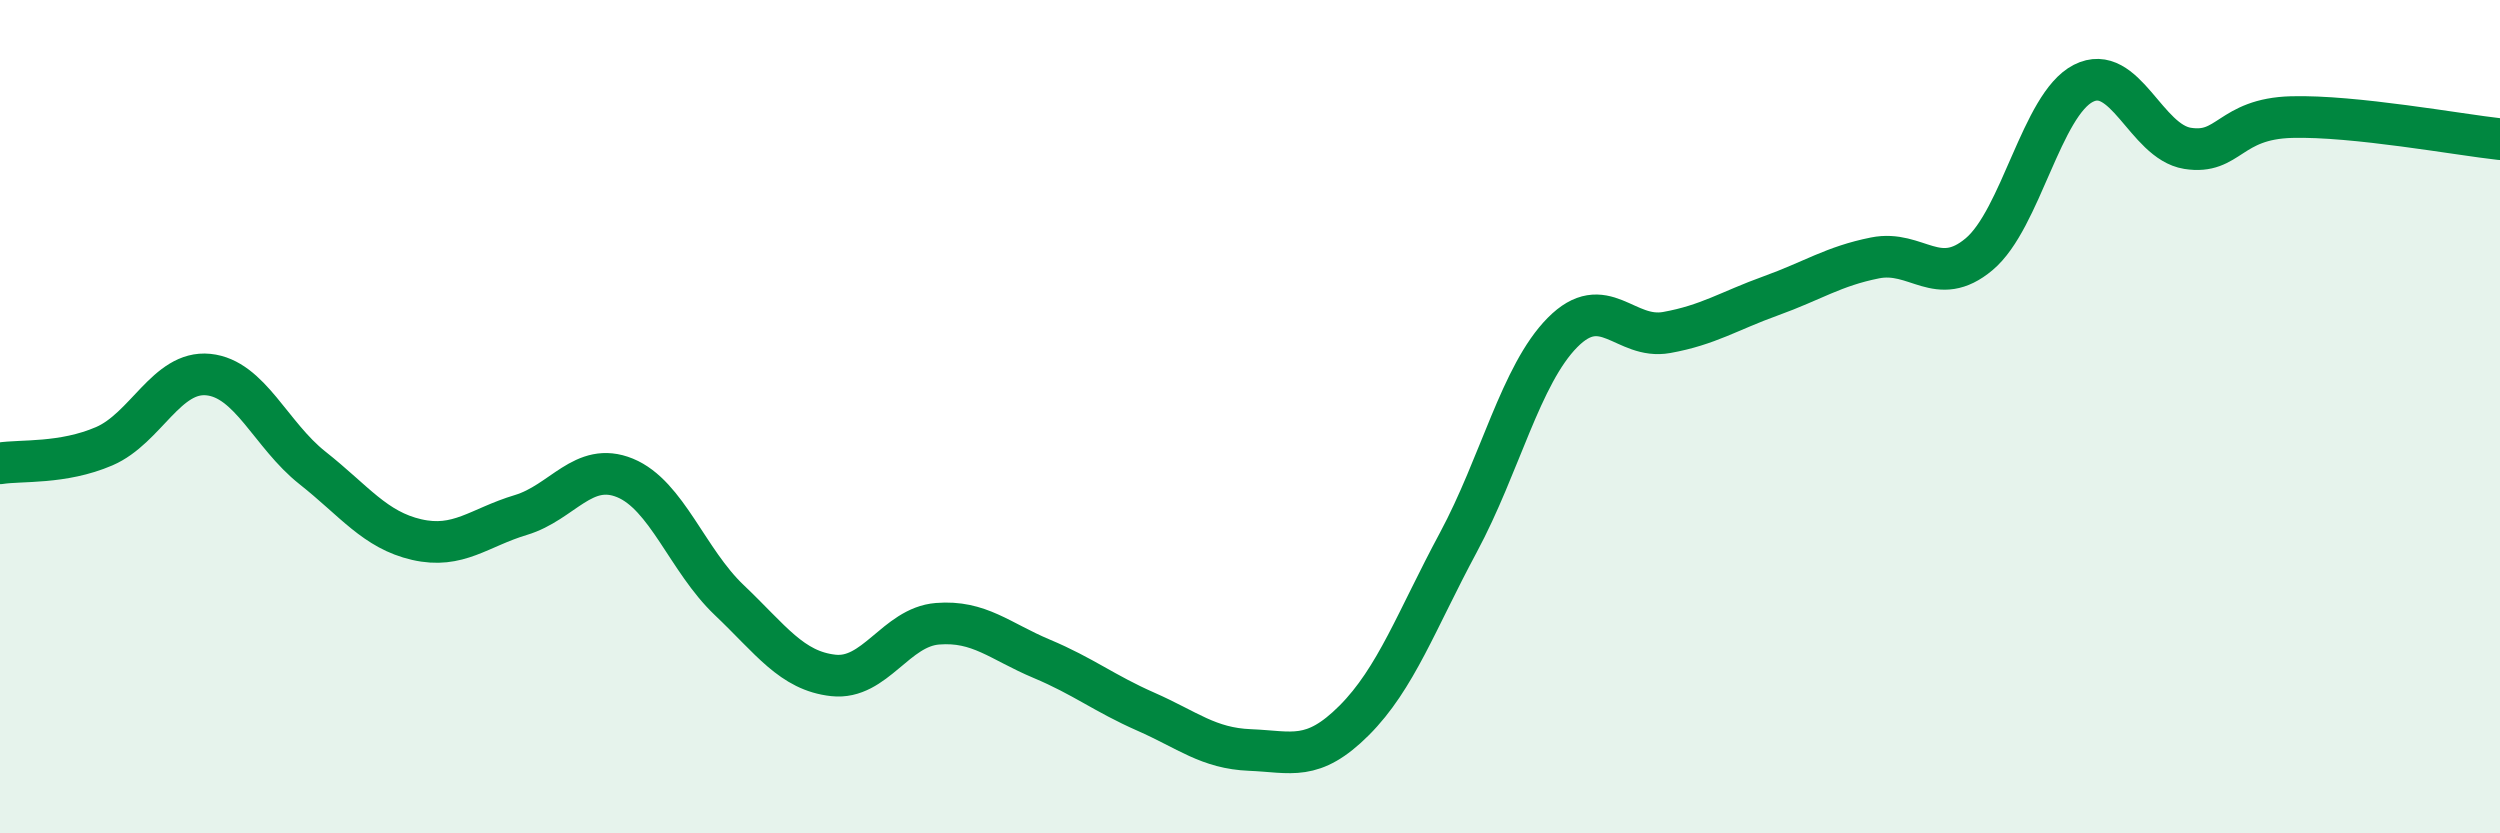 
    <svg width="60" height="20" viewBox="0 0 60 20" xmlns="http://www.w3.org/2000/svg">
      <path
        d="M 0,11.12 C 0.5,11.04 1.5,11.14 2.5,10.71 C 3.5,10.28 4,8.89 5,8.99 C 6,9.09 6.5,10.44 7.5,11.23 C 8.5,12.02 9,12.72 10,12.95 C 11,13.18 11.5,12.66 12.5,12.36 C 13.5,12.06 14,11.06 15,11.47 C 16,11.88 16.5,13.45 17.5,14.4 C 18.5,15.35 19,16.1 20,16.21 C 21,16.32 21.5,15.05 22.5,14.97 C 23.5,14.89 24,15.39 25,15.81 C 26,16.23 26.5,16.64 27.5,17.08 C 28.5,17.52 29,17.96 30,18 C 31,18.04 31.5,18.29 32.5,17.29 C 33.5,16.29 34,14.88 35,13.02 C 36,11.16 36.5,8.99 37.5,7.98 C 38.5,6.97 39,8.16 40,7.98 C 41,7.8 41.5,7.46 42.5,7.1 C 43.5,6.74 44,6.39 45,6.19 C 46,5.99 46.5,6.94 47.5,6.1 C 48.5,5.26 49,2.51 50,2 C 51,1.49 51.5,3.4 52.5,3.56 C 53.5,3.72 53.5,2.85 55,2.81 C 56.5,2.77 59,3.23 60,3.34L60 20L0 20Z"
        fill="#008740"
        opacity="0.1"
        stroke-linecap="round"
        stroke-linejoin="round"
      />
      <path
        d="M 0,11.12 C 0.5,11.04 1.5,11.14 2.5,10.71 C 3.5,10.28 4,8.89 5,8.99 C 6,9.09 6.5,10.44 7.5,11.23 C 8.5,12.02 9,12.72 10,12.95 C 11,13.18 11.5,12.66 12.5,12.36 C 13.5,12.06 14,11.06 15,11.47 C 16,11.88 16.5,13.45 17.5,14.4 C 18.5,15.35 19,16.1 20,16.21 C 21,16.32 21.5,15.05 22.5,14.97 C 23.5,14.89 24,15.39 25,15.81 C 26,16.23 26.5,16.64 27.5,17.08 C 28.5,17.52 29,17.96 30,18 C 31,18.04 31.5,18.29 32.5,17.29 C 33.5,16.29 34,14.88 35,13.02 C 36,11.16 36.5,8.99 37.5,7.98 C 38.5,6.97 39,8.16 40,7.98 C 41,7.8 41.5,7.46 42.5,7.1 C 43.5,6.74 44,6.39 45,6.19 C 46,5.99 46.5,6.94 47.5,6.1 C 48.5,5.26 49,2.51 50,2 C 51,1.49 51.5,3.4 52.5,3.56 C 53.5,3.72 53.5,2.85 55,2.81 C 56.5,2.77 59,3.23 60,3.34"
        stroke="#008740"
        stroke-width="1"
        fill="none"
        stroke-linecap="round"
        stroke-linejoin="round"
      />
    </svg>
  